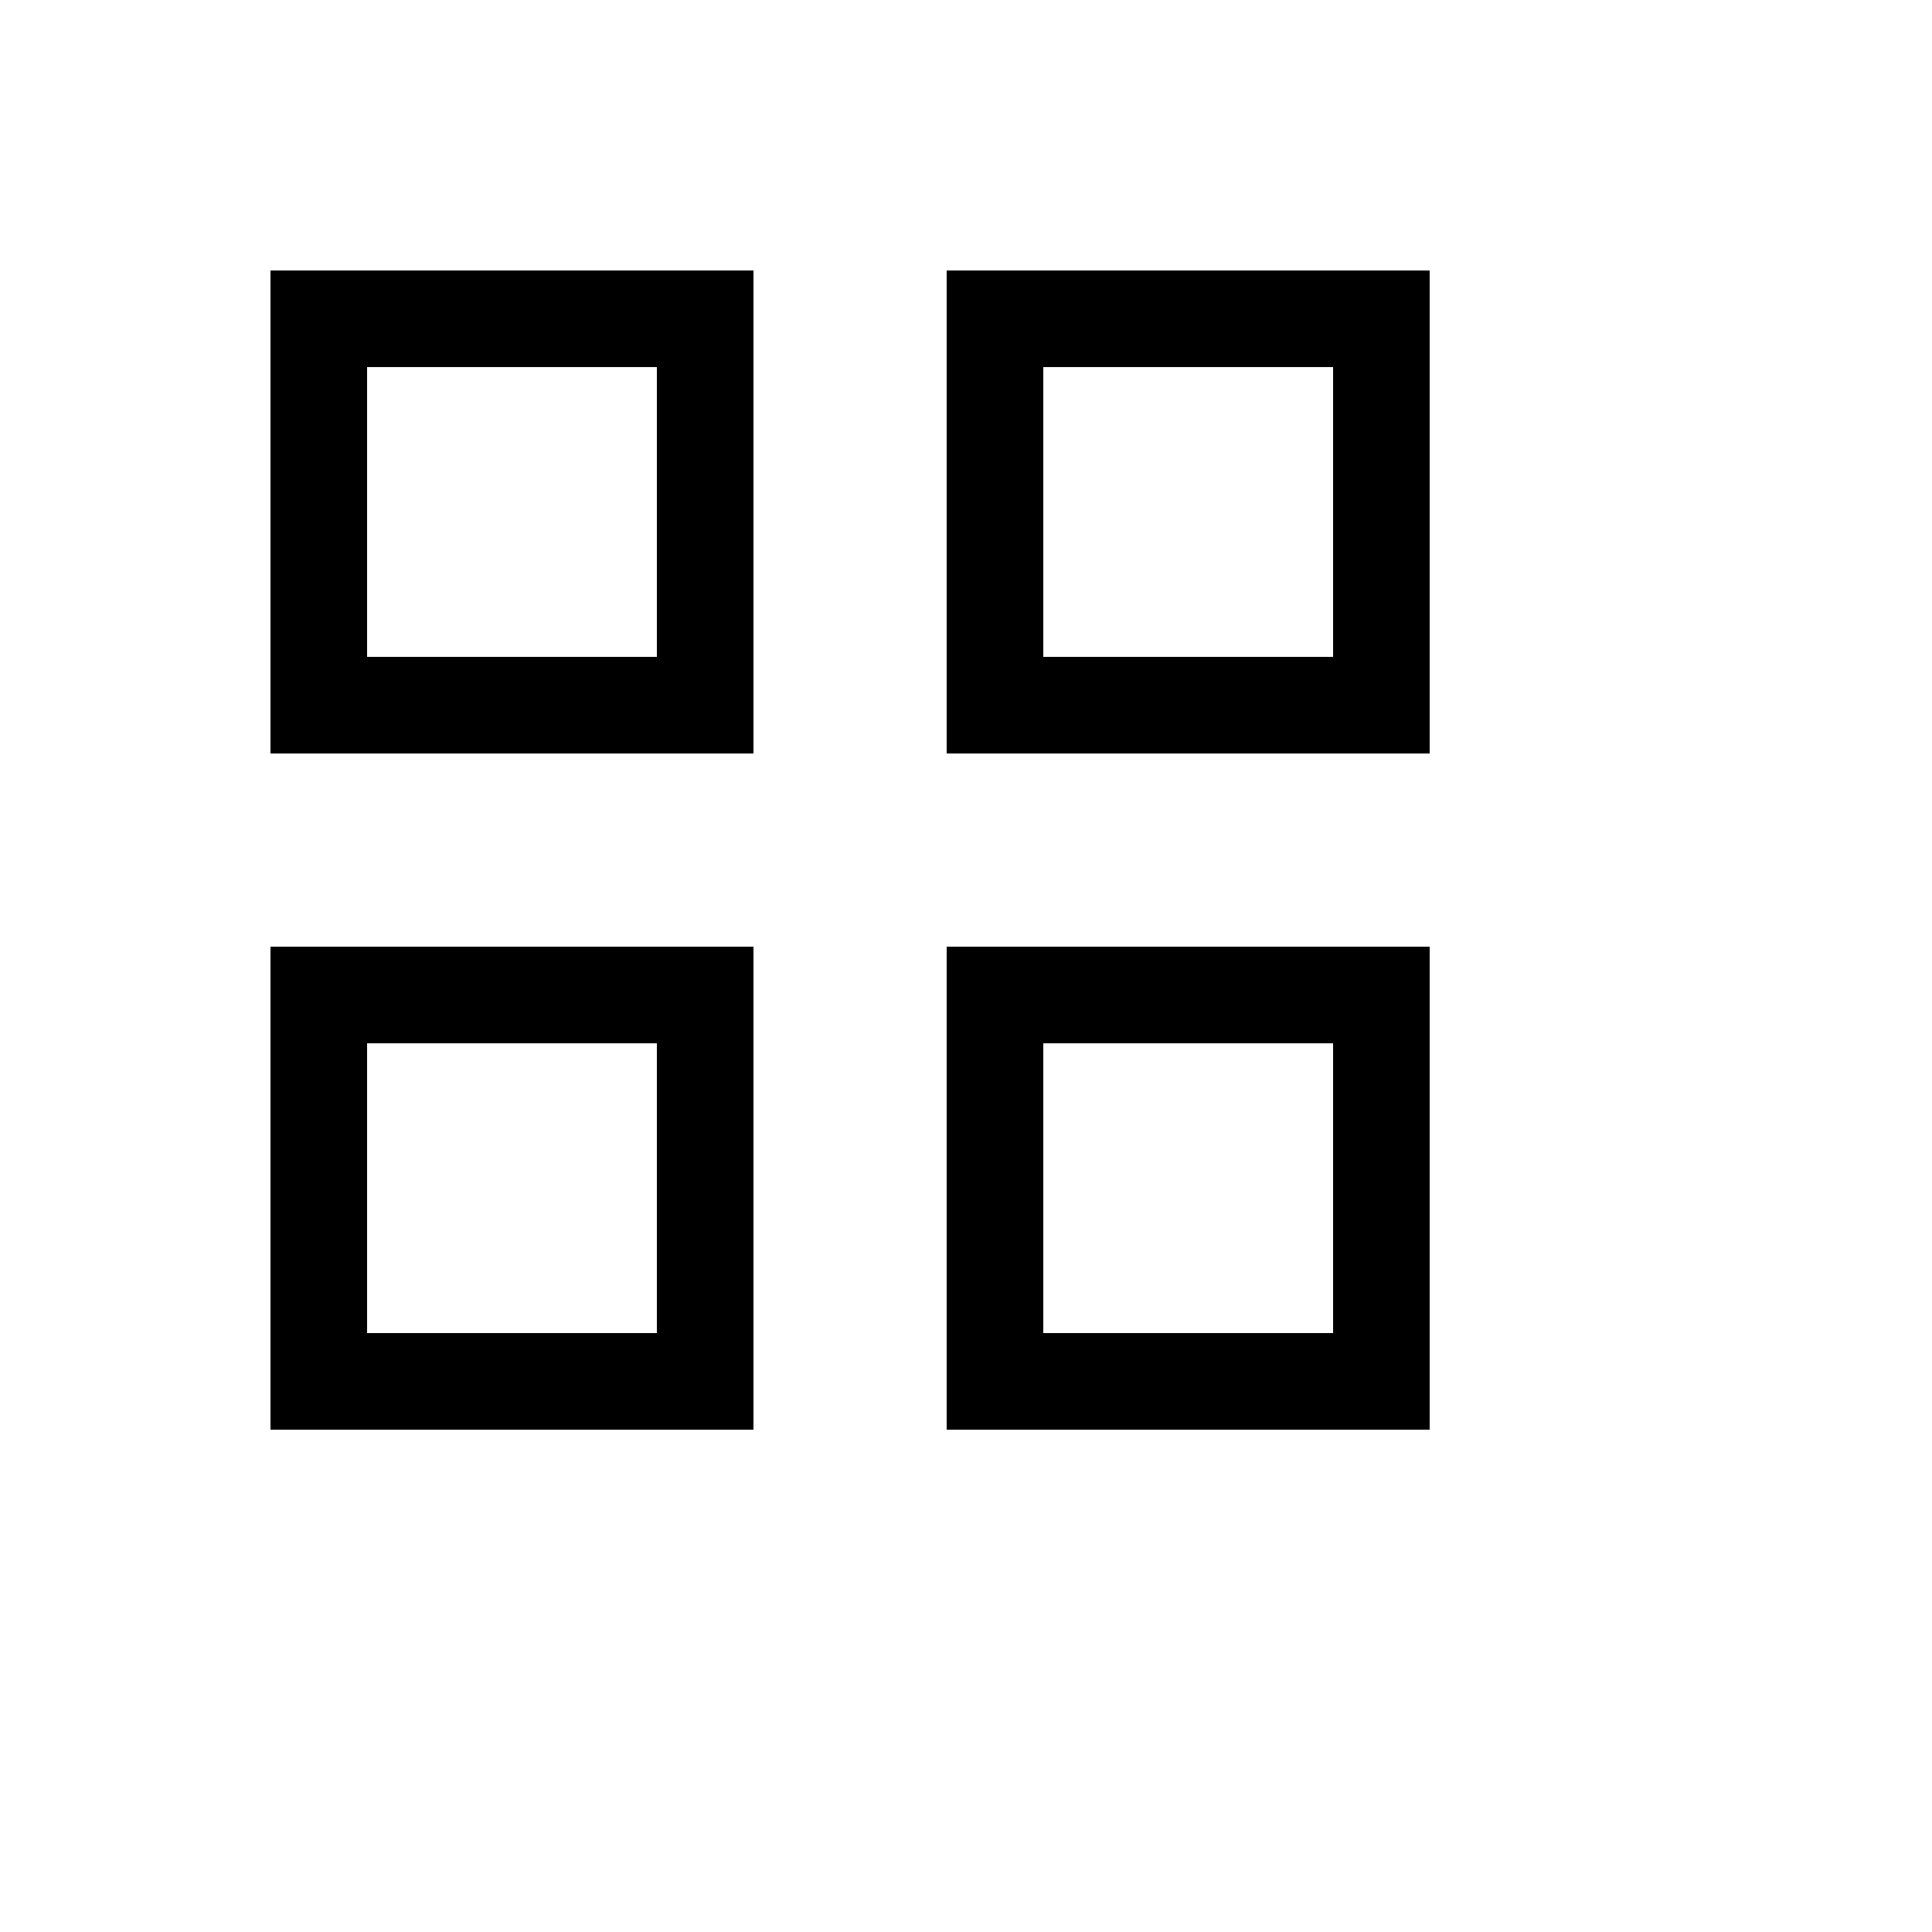 <svg xmlns="http://www.w3.org/2000/svg" version="1.1" xmlns:xlink="http://www.w3.org/1999/xlink" width="100%" height="100%" id="svgWorkerArea" viewBox="-25 -25 625 625" xmlns:idraw="https://idraw.muisca.co" style="background: white;"><defs id="defsdoc"><pattern id="patternBool" x="0" y="0" width="10" height="10" patternUnits="userSpaceOnUse" patternTransform="rotate(35)"><circle cx="5" cy="5" r="4" style="stroke: none;fill: #ff000070;"></circle></pattern></defs><g id="fileImp-119473653" class="cosito"><path id="pathImp-307392418" class="grouped" d="M406.25 93.75C406.25 93.75 406.25 187.5 406.25 187.5 406.25 187.5 312.5 187.5 312.5 187.5 312.5 187.5 312.5 93.75 312.5 93.75 312.5 93.75 406.25 93.75 406.25 93.75M187.5 93.75C187.5 93.75 187.5 187.5 187.5 187.5 187.5 187.5 93.75 187.5 93.75 187.5 93.75 187.5 93.75 93.75 93.75 93.75 93.75 93.75 187.5 93.75 187.5 93.75M406.25 312.5C406.25 312.5 406.25 406.25 406.25 406.25 406.25 406.25 312.5 406.25 312.5 406.25 312.5 406.25 312.5 312.5 312.5 312.5 312.5 312.5 406.25 312.5 406.25 312.5M187.5 312.5C187.5 312.5 187.5 406.25 187.5 406.25 187.5 406.25 93.75 406.25 93.75 406.25 93.75 406.25 93.75 312.5 93.75 312.5 93.75 312.5 187.5 312.5 187.5 312.5M437.5 62.5C437.5 62.5 281.25 62.5 281.25 62.5 281.25 62.5 281.25 218.75 281.25 218.75 281.25 218.75 437.5 218.75 437.5 218.75 437.5 218.75 437.5 62.5 437.5 62.5 437.5 62.5 437.5 62.5 437.5 62.5M218.75 62.5C218.75 62.5 62.5 62.5 62.5 62.5 62.5 62.5 62.5 218.75 62.5 218.75 62.5 218.75 218.75 218.75 218.75 218.75 218.75 218.75 218.75 62.5 218.75 62.5 218.75 62.5 218.75 62.5 218.75 62.5M437.5 281.25C437.5 281.25 281.25 281.25 281.25 281.25 281.25 281.25 281.25 437.5 281.25 437.5 281.25 437.5 437.5 437.5 437.5 437.5 437.5 437.5 437.5 281.25 437.5 281.25 437.5 281.25 437.5 281.25 437.5 281.25M218.75 281.25C218.75 281.25 62.5 281.25 62.5 281.25 62.5 281.25 62.5 437.5 62.5 437.5 62.5 437.5 218.75 437.5 218.75 437.5 218.75 437.5 218.75 281.25 218.75 281.25 218.75 281.25 218.75 281.25 218.75 281.25"></path></g></svg>